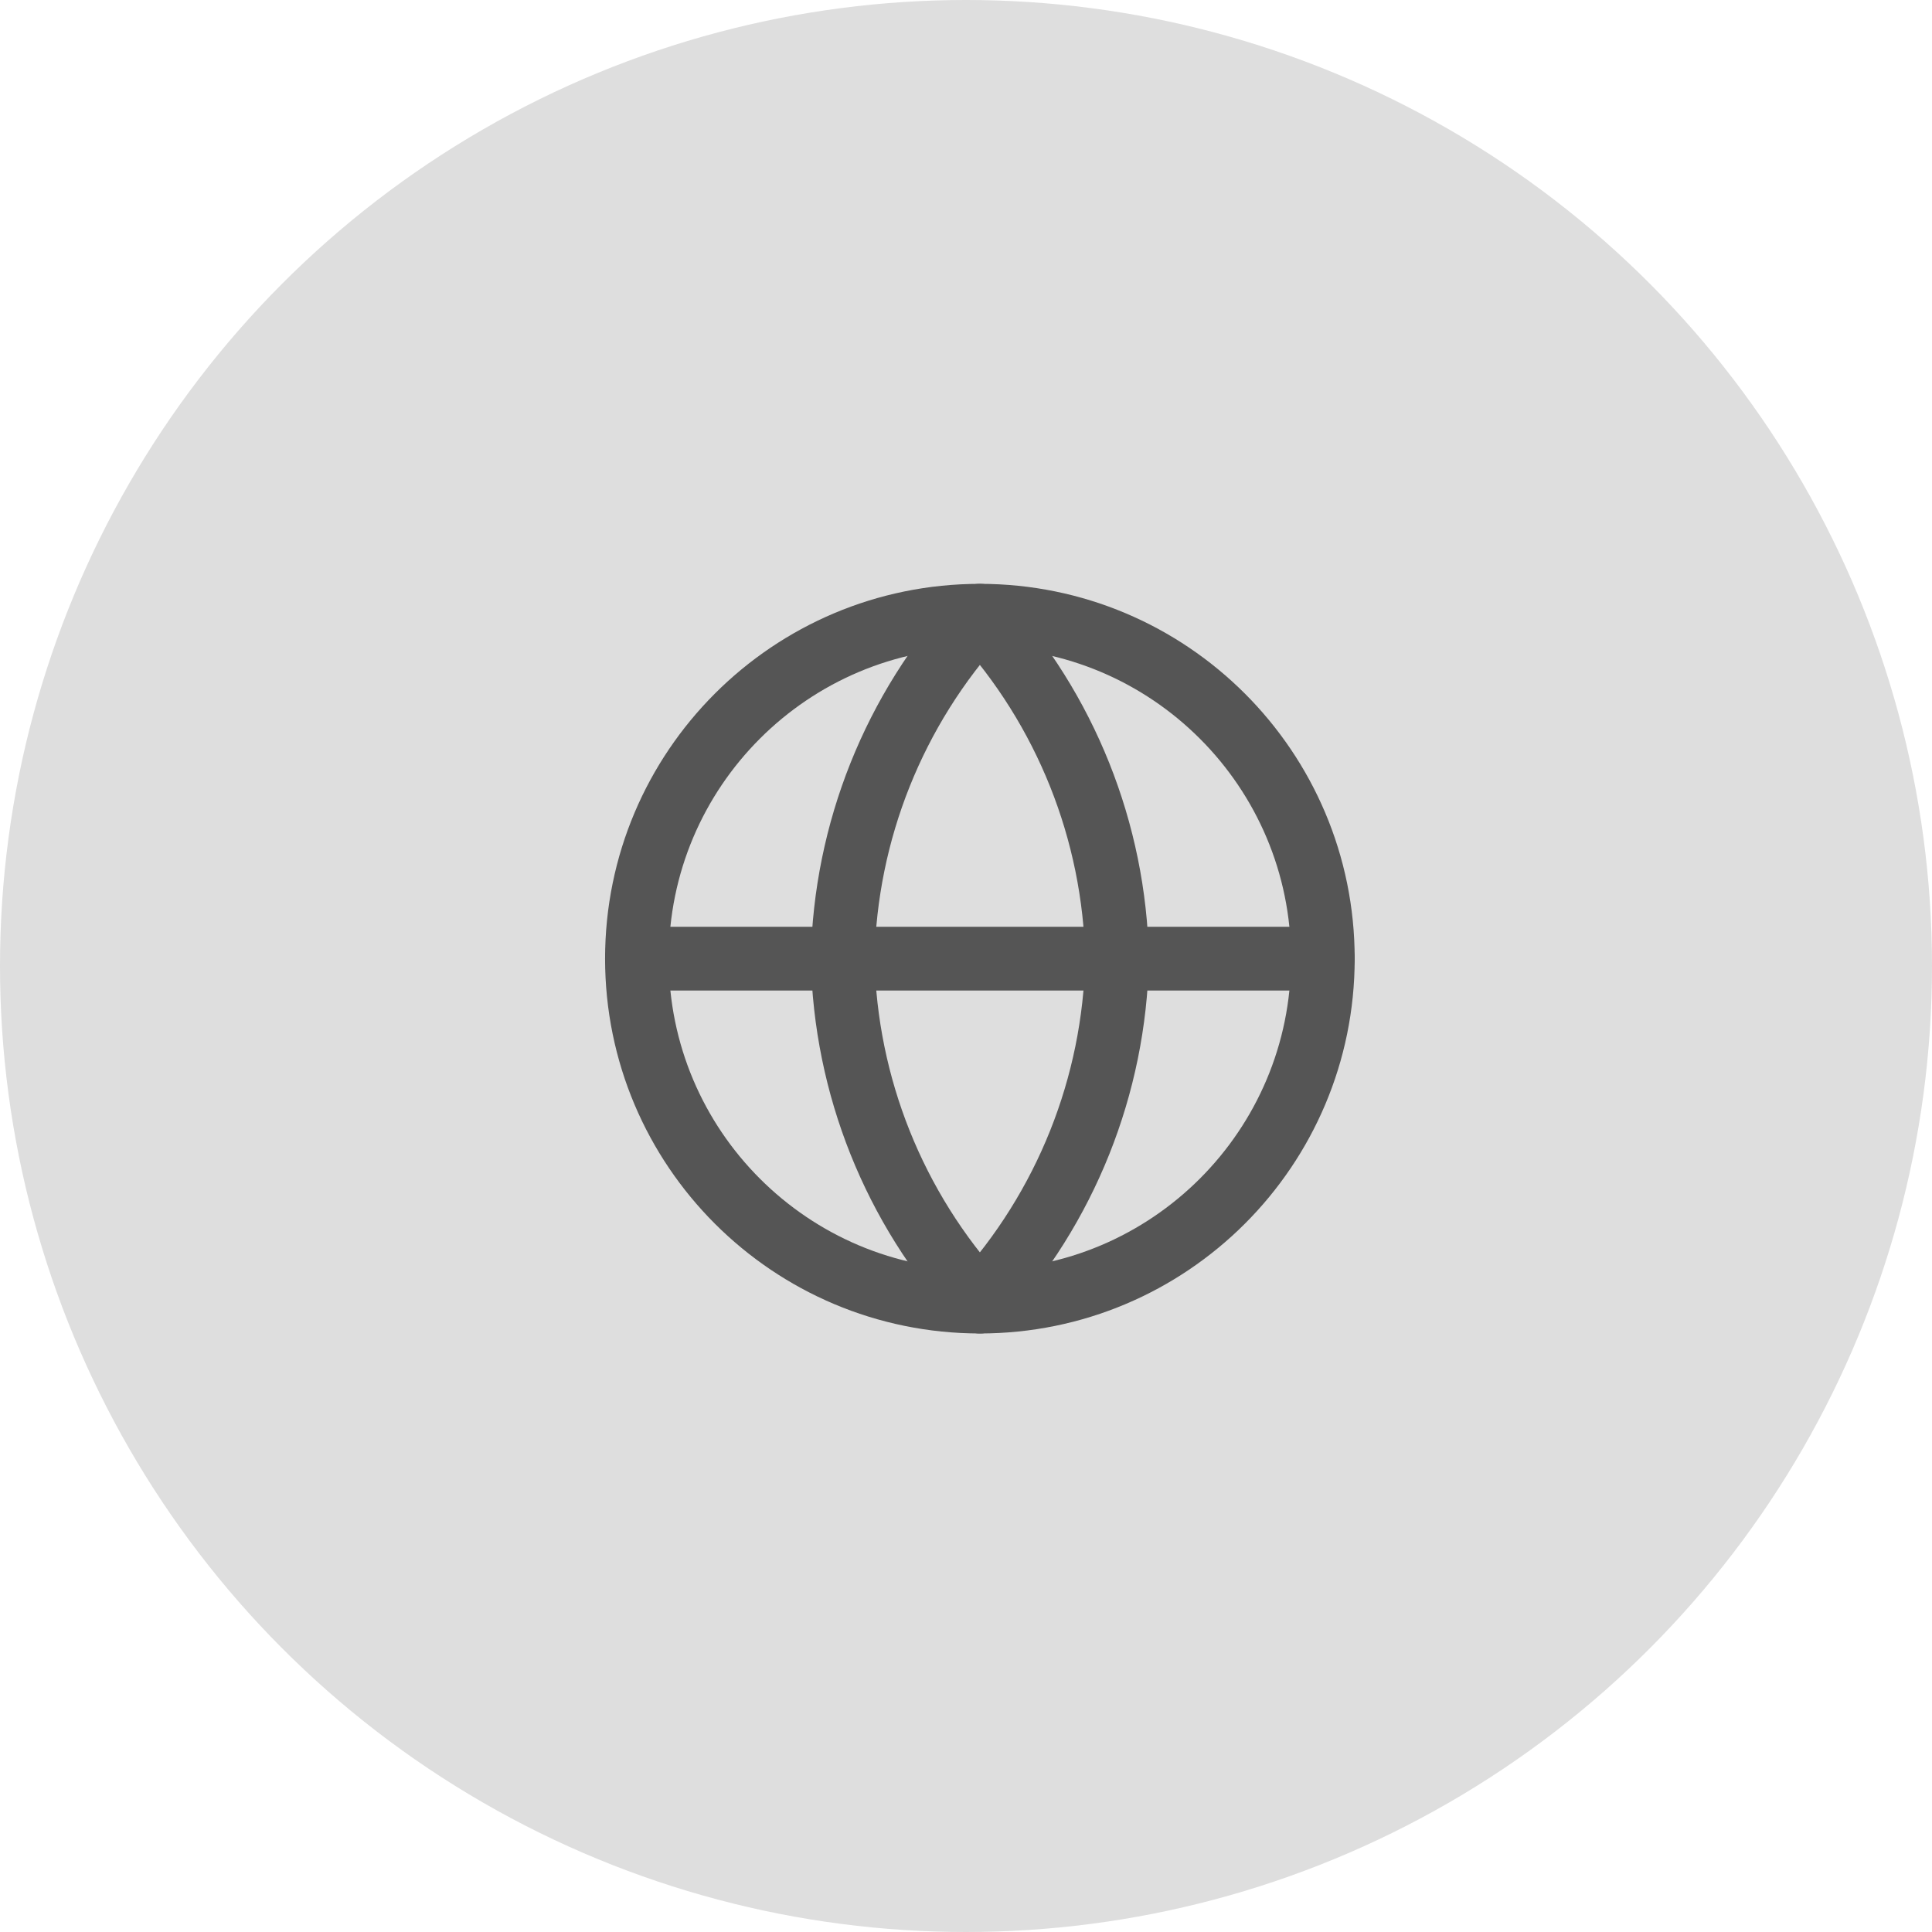 <svg width="91" height="91" viewBox="0 0 91 91" fill="none" xmlns="http://www.w3.org/2000/svg">
<circle cx="45.5" cy="45.5" r="45.5" fill="#DEDEDE"/>
<path d="M46.154 61.308C55.075 61.308 62.308 54.075 62.308 45.154C62.308 36.232 55.075 29 46.154 29C37.232 29 30 36.232 30 45.154C30 54.075 37.232 61.308 46.154 61.308Z" stroke="#555555" stroke-width="3" stroke-linecap="round" stroke-linejoin="round"/>
<path d="M30 45.154H62.308" stroke="#555555" stroke-width="3" stroke-linecap="round" stroke-linejoin="round"/>
<path d="M46.154 29C50.194 33.423 52.491 39.164 52.615 45.154C52.491 51.144 50.194 56.884 46.154 61.308C42.113 56.884 39.817 51.144 39.692 45.154C39.817 39.164 42.113 33.423 46.154 29Z" stroke="#555555" stroke-width="3" stroke-linecap="round" stroke-linejoin="round"/>
</svg>
